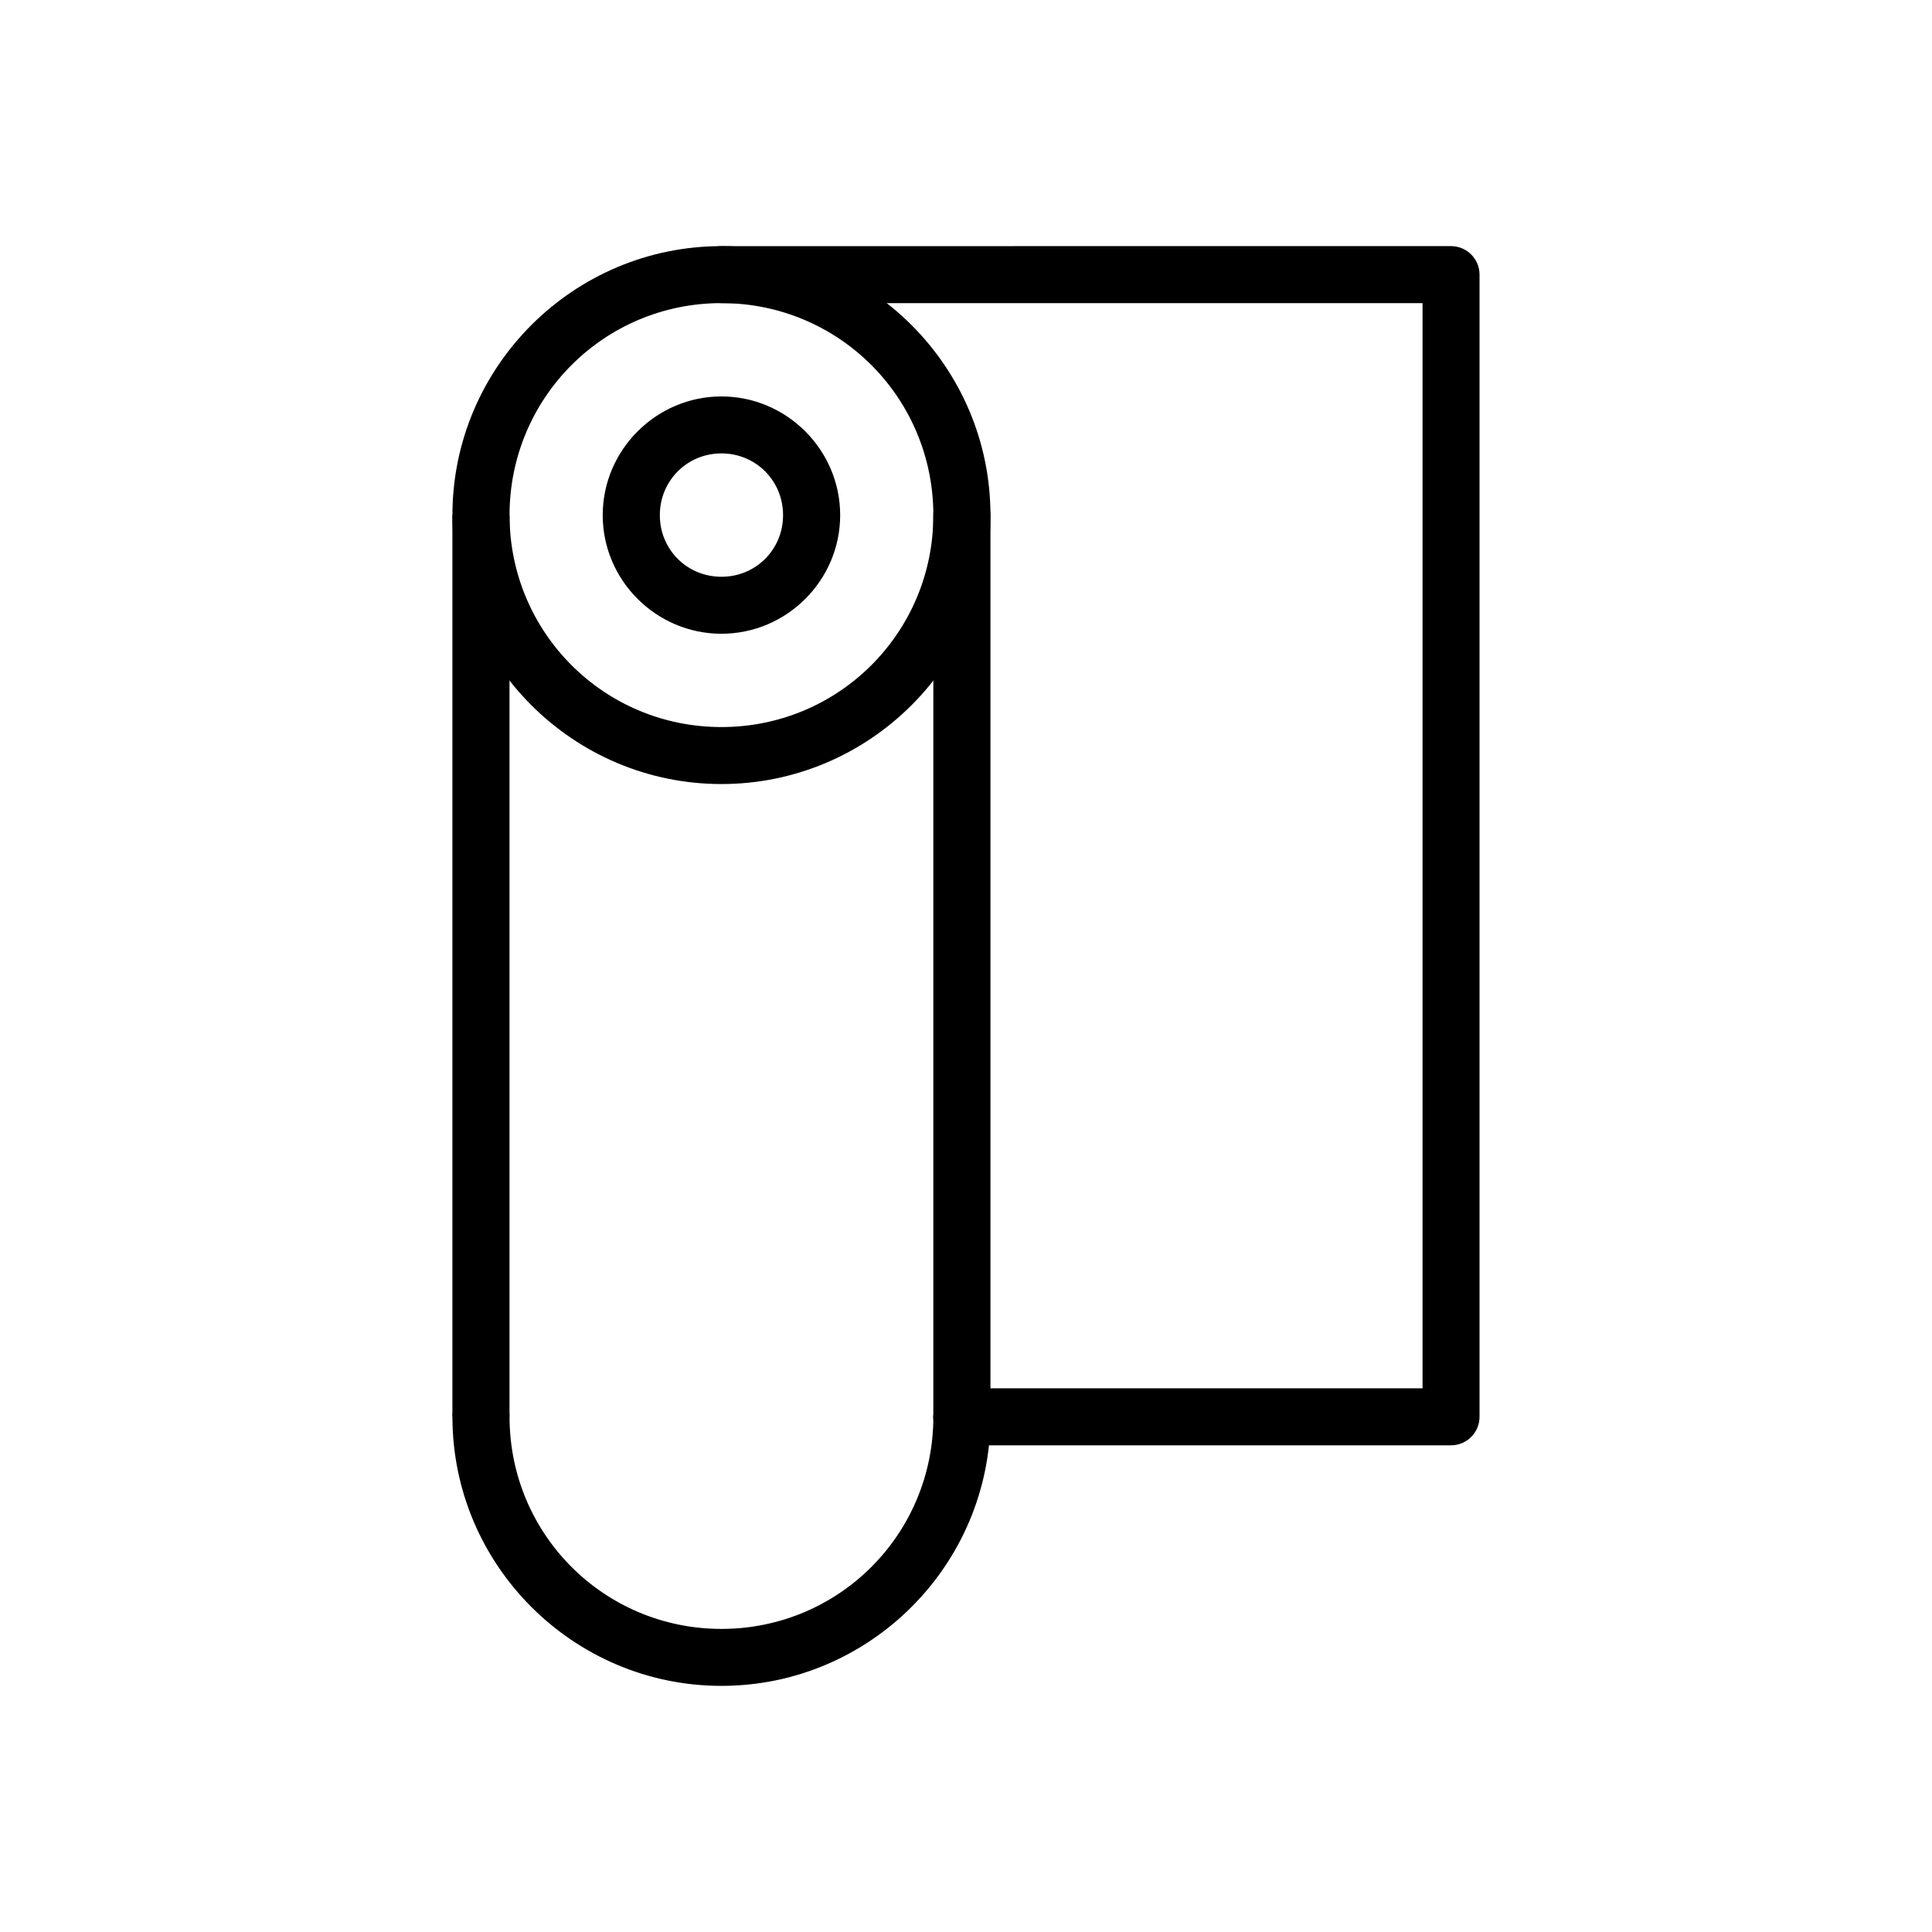 <?xml version="1.0" encoding="UTF-8"?>
<!-- Uploaded to: ICON Repo, www.svgrepo.com, Generator: ICON Repo Mixer Tools -->
<svg fill="#000000" width="800px" height="800px" version="1.1" viewBox="144 144 512 512" xmlns="http://www.w3.org/2000/svg">
 <g>
  <path d="m335.19 209.23c-39.281 0-71.293 32.016-71.293 71.293 0 39.281 32.016 71.258 71.293 71.258 39.281 0 71.293-31.977 71.293-71.258s-32.016-71.293-71.293-71.293zm0 15.098c31.113 0 56.156 25.082 56.156 56.195 0 31.113-25.047 56.156-56.156 56.156-31.113 0-56.156-25.047-56.156-56.156 0-31.113 25.047-56.195 56.156-56.195z"/>
  <path d="m263.89 280.53v238.95h15.137v-238.95z"/>
  <path d="m398.93 272.94c-2.012-0.008-3.949 0.789-5.371 2.211-1.426 1.426-2.223 3.359-2.215 5.375v238.95c0.004 2.008 0.805 3.934 2.227 5.348 1.426 1.418 3.352 2.211 5.359 2.203 4.168-0.004 7.547-3.383 7.551-7.551v-238.95c0.008-2.008-0.785-3.938-2.199-5.359-1.418-1.426-3.344-2.227-5.352-2.227z"/>
  <path d="m271.45 511.93c-4.168 0.008-7.547 3.383-7.551 7.551 0 39.281 32.016 71.293 71.293 71.293 39.281 0 71.293-32.016 71.293-71.293h0.004c-0.004-4.168-3.383-7.543-7.551-7.551-2.008-0.008-3.938 0.785-5.359 2.203-1.426 1.414-2.227 3.34-2.227 5.348 0 31.113-25.047 56.195-56.156 56.195-31.113 0-56.156-25.082-56.156-56.195h-0.004c-0.004-2.008-0.805-3.934-2.227-5.348-1.426-1.418-3.352-2.211-5.359-2.203z"/>
  <path d="m335.19 249.06c-17.281 0-31.465 14.18-31.465 31.465 0 17.281 14.18 31.426 31.465 31.426 17.281 0 31.465-14.145 31.465-31.426s-14.18-31.465-31.465-31.465zm0 15.098c9.113 0 16.328 7.25 16.328 16.363 0 9.113-7.211 16.328-16.328 16.328-9.113 0-16.328-7.211-16.328-16.328 0-9.113 7.211-16.363 16.328-16.363z"/>
  <path d="m335.19 209.23c-4.168 0.004-7.547 3.383-7.551 7.551 0.004 4.168 3.383 7.547 7.551 7.551h185.8v287.59h-122.06c-2.008-0.008-3.934 0.785-5.359 2.203-1.422 1.414-2.223 3.34-2.227 5.348 0.004 2.008 0.805 3.934 2.227 5.348 1.426 1.418 3.352 2.211 5.359 2.203h129.61c4.168-0.004 7.547-3.383 7.551-7.551v-302.7c-0.004-4.168-3.383-7.543-7.551-7.547z"/>
 </g>
</svg>